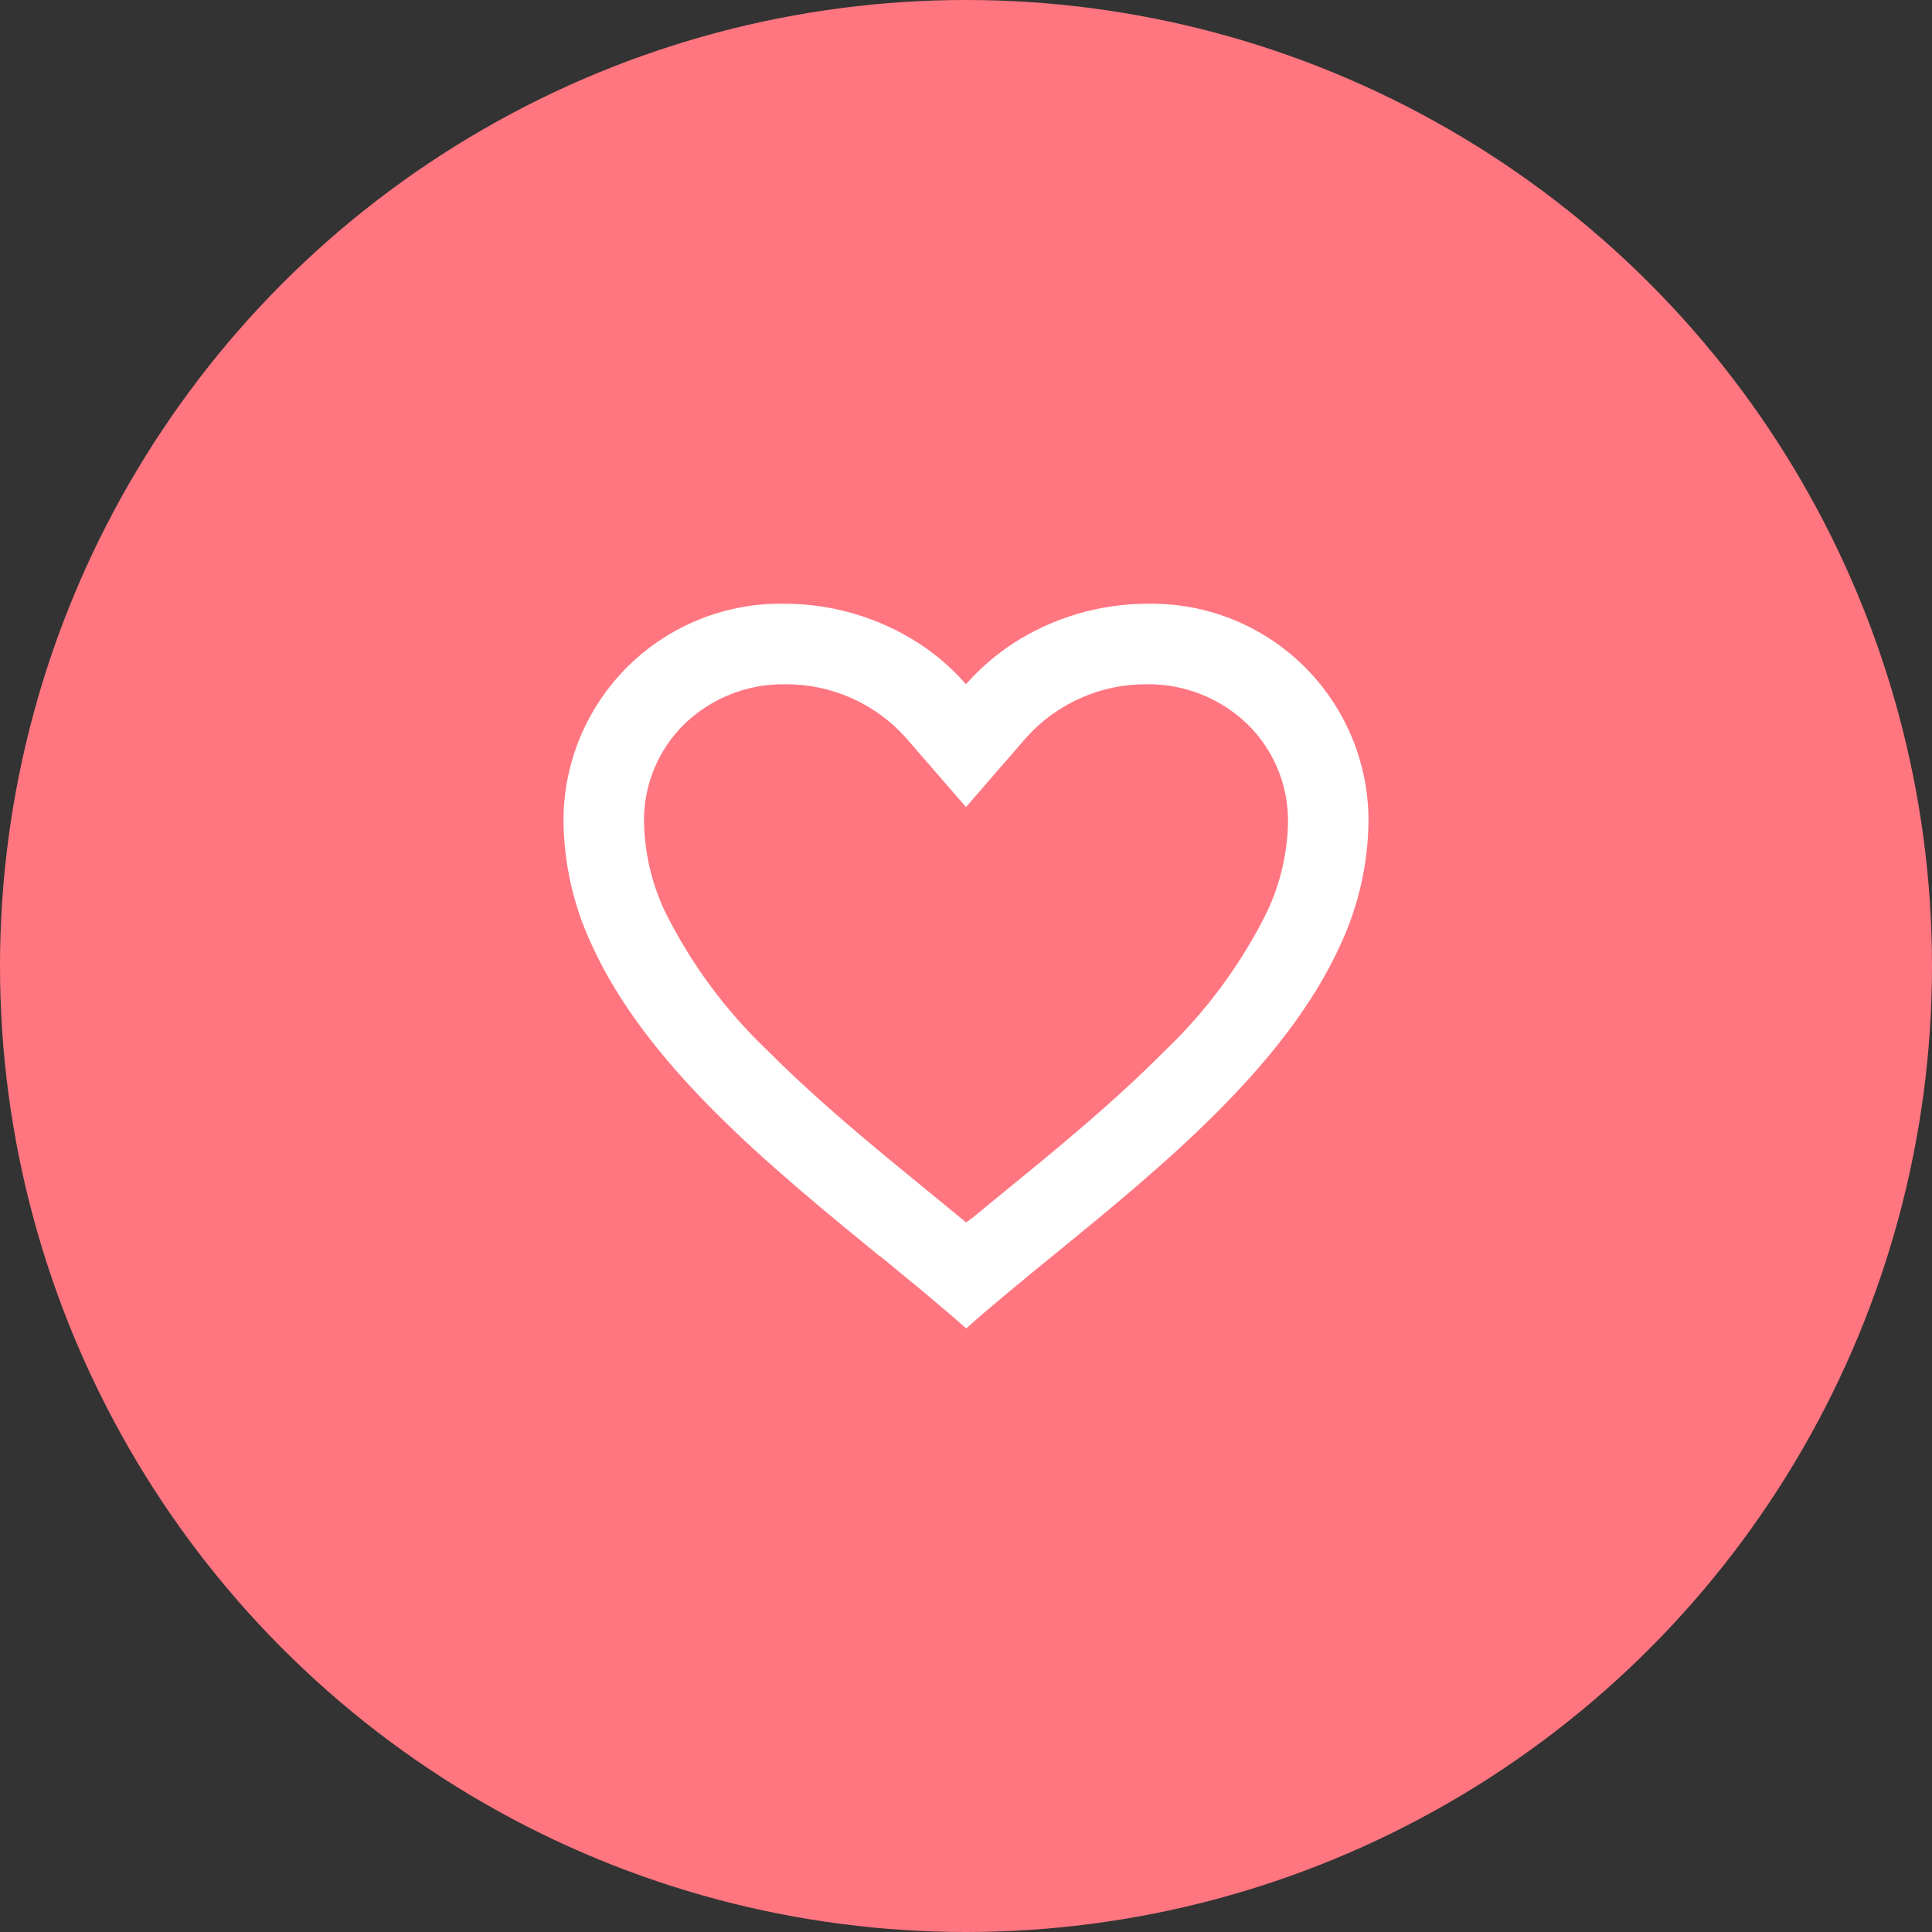 <?xml version="1.0" encoding="UTF-8"?> <svg xmlns="http://www.w3.org/2000/svg" width="60" height="60" viewBox="0 0 60 60" fill="none"><rect x="0" y="0" width="60" height="60" fill="#333333" stroke="none"/> <circle cx="30" cy="30" r="30" fill="#FF7680"></circle> <path d="M30 41.25C29.194 40.535 28.282 39.791 27.319 39H27.306C23.913 36.225 20.066 33.085 18.367 29.322C17.809 28.125 17.514 26.821 17.5 25.5C17.496 23.687 18.224 21.949 19.517 20.678C20.811 19.408 22.562 18.713 24.375 18.75C25.851 18.752 27.295 19.179 28.535 19.979C29.08 20.332 29.573 20.76 30 21.25C30.429 20.762 30.923 20.335 31.466 19.979C32.706 19.179 34.15 18.752 35.625 18.75C37.438 18.713 39.189 19.408 40.483 20.678C41.777 21.949 42.504 23.687 42.5 25.5C42.487 26.823 42.191 28.129 41.633 29.329C39.934 33.091 36.089 36.23 32.695 39L32.682 39.01C31.718 39.796 30.808 40.54 30.001 41.26L30 41.25ZM24.375 21.25C23.211 21.235 22.088 21.681 21.25 22.49C20.443 23.283 19.992 24.369 20 25.5C20.014 26.463 20.232 27.412 20.64 28.285C21.442 29.908 22.524 31.378 23.836 32.625C25.075 33.875 26.5 35.085 27.733 36.102C28.074 36.384 28.421 36.667 28.769 36.951L28.988 37.13C29.321 37.402 29.666 37.685 30 37.962L30.016 37.947L30.024 37.941H30.031L30.043 37.932H30.049H30.055L30.078 37.914L30.129 37.872L30.137 37.865L30.151 37.855H30.159L30.17 37.845L31 37.164L31.218 36.985C31.569 36.699 31.916 36.415 32.258 36.134C33.49 35.116 34.916 33.907 36.155 32.651C37.468 31.404 38.55 29.936 39.351 28.312C39.766 27.432 39.988 26.473 40 25.5C40.005 24.372 39.554 23.29 38.75 22.5C37.914 21.687 36.791 21.238 35.625 21.25C34.202 21.238 32.842 21.834 31.887 22.889L30 25.064L28.113 22.889C27.158 21.834 25.798 21.238 24.375 21.25Z" fill="white"></path> </svg> 